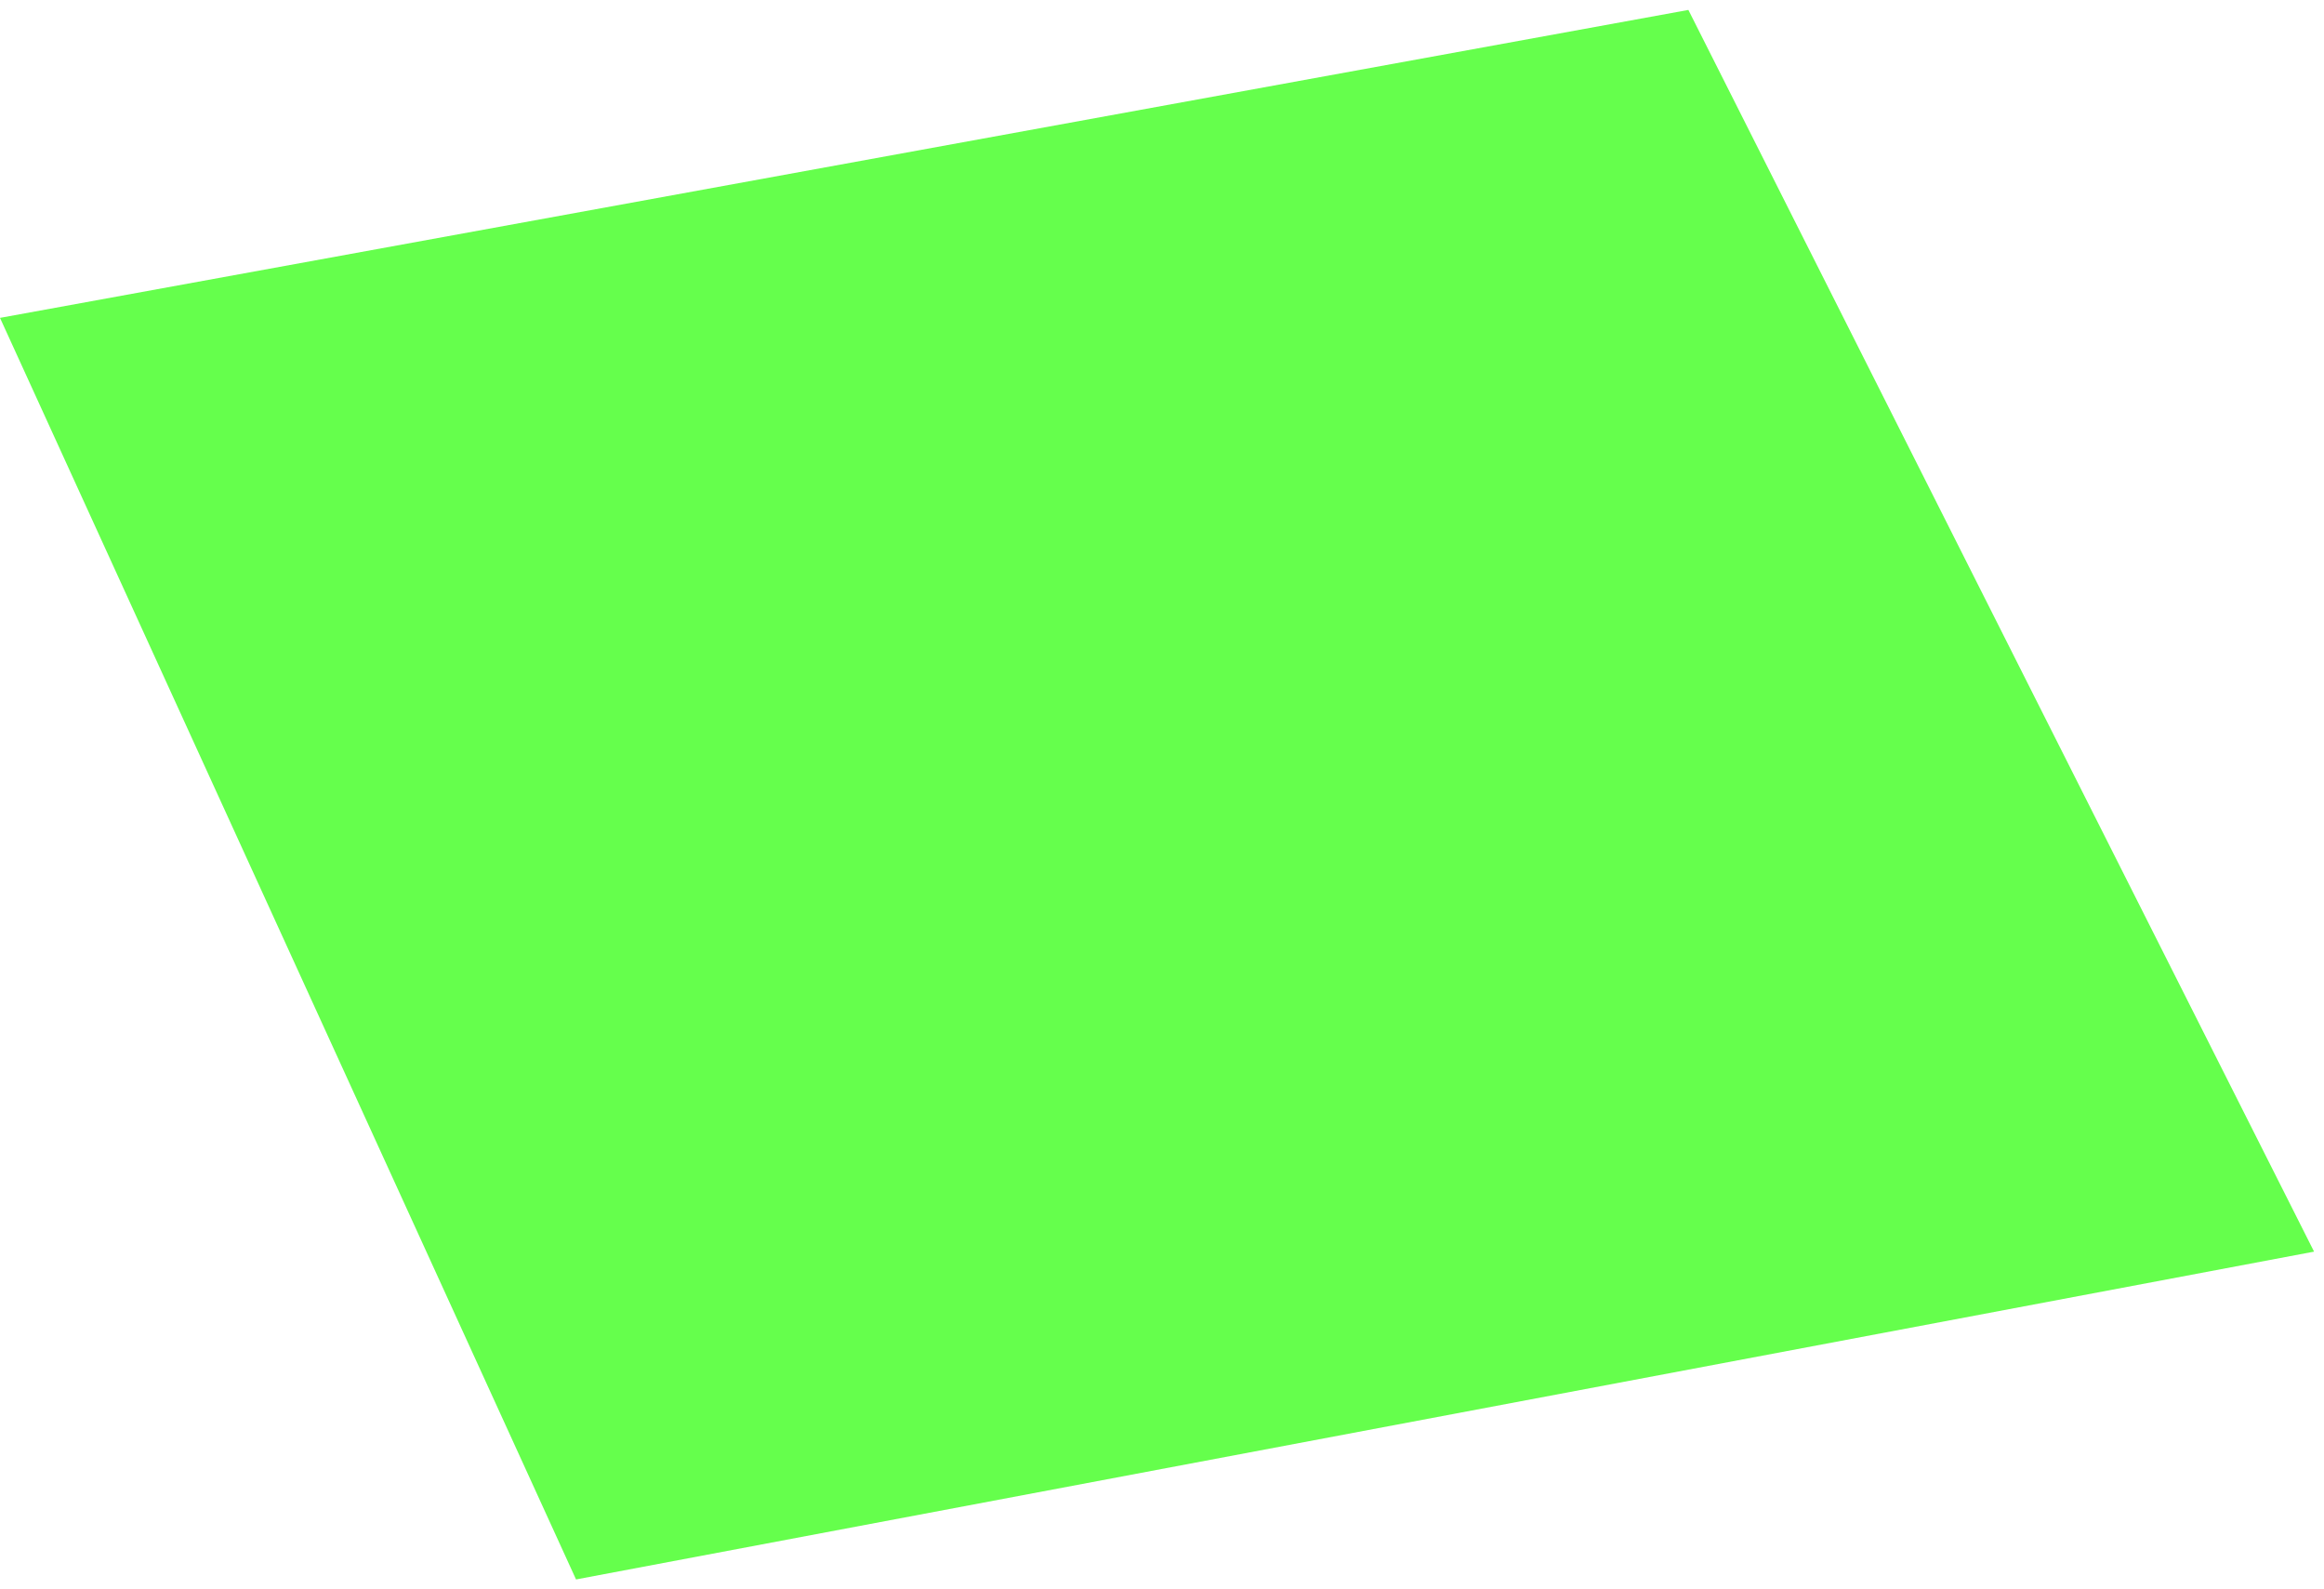 <?xml version="1.0" encoding="UTF-8"?> <svg xmlns="http://www.w3.org/2000/svg" width="117" height="80" viewBox="0 0 117 80" fill="none"> <path d="M0 16L85 0.5L116.5 63L29 79.5L0 16Z" fill="#24FF00" fill-opacity="0.7"></path> </svg> 